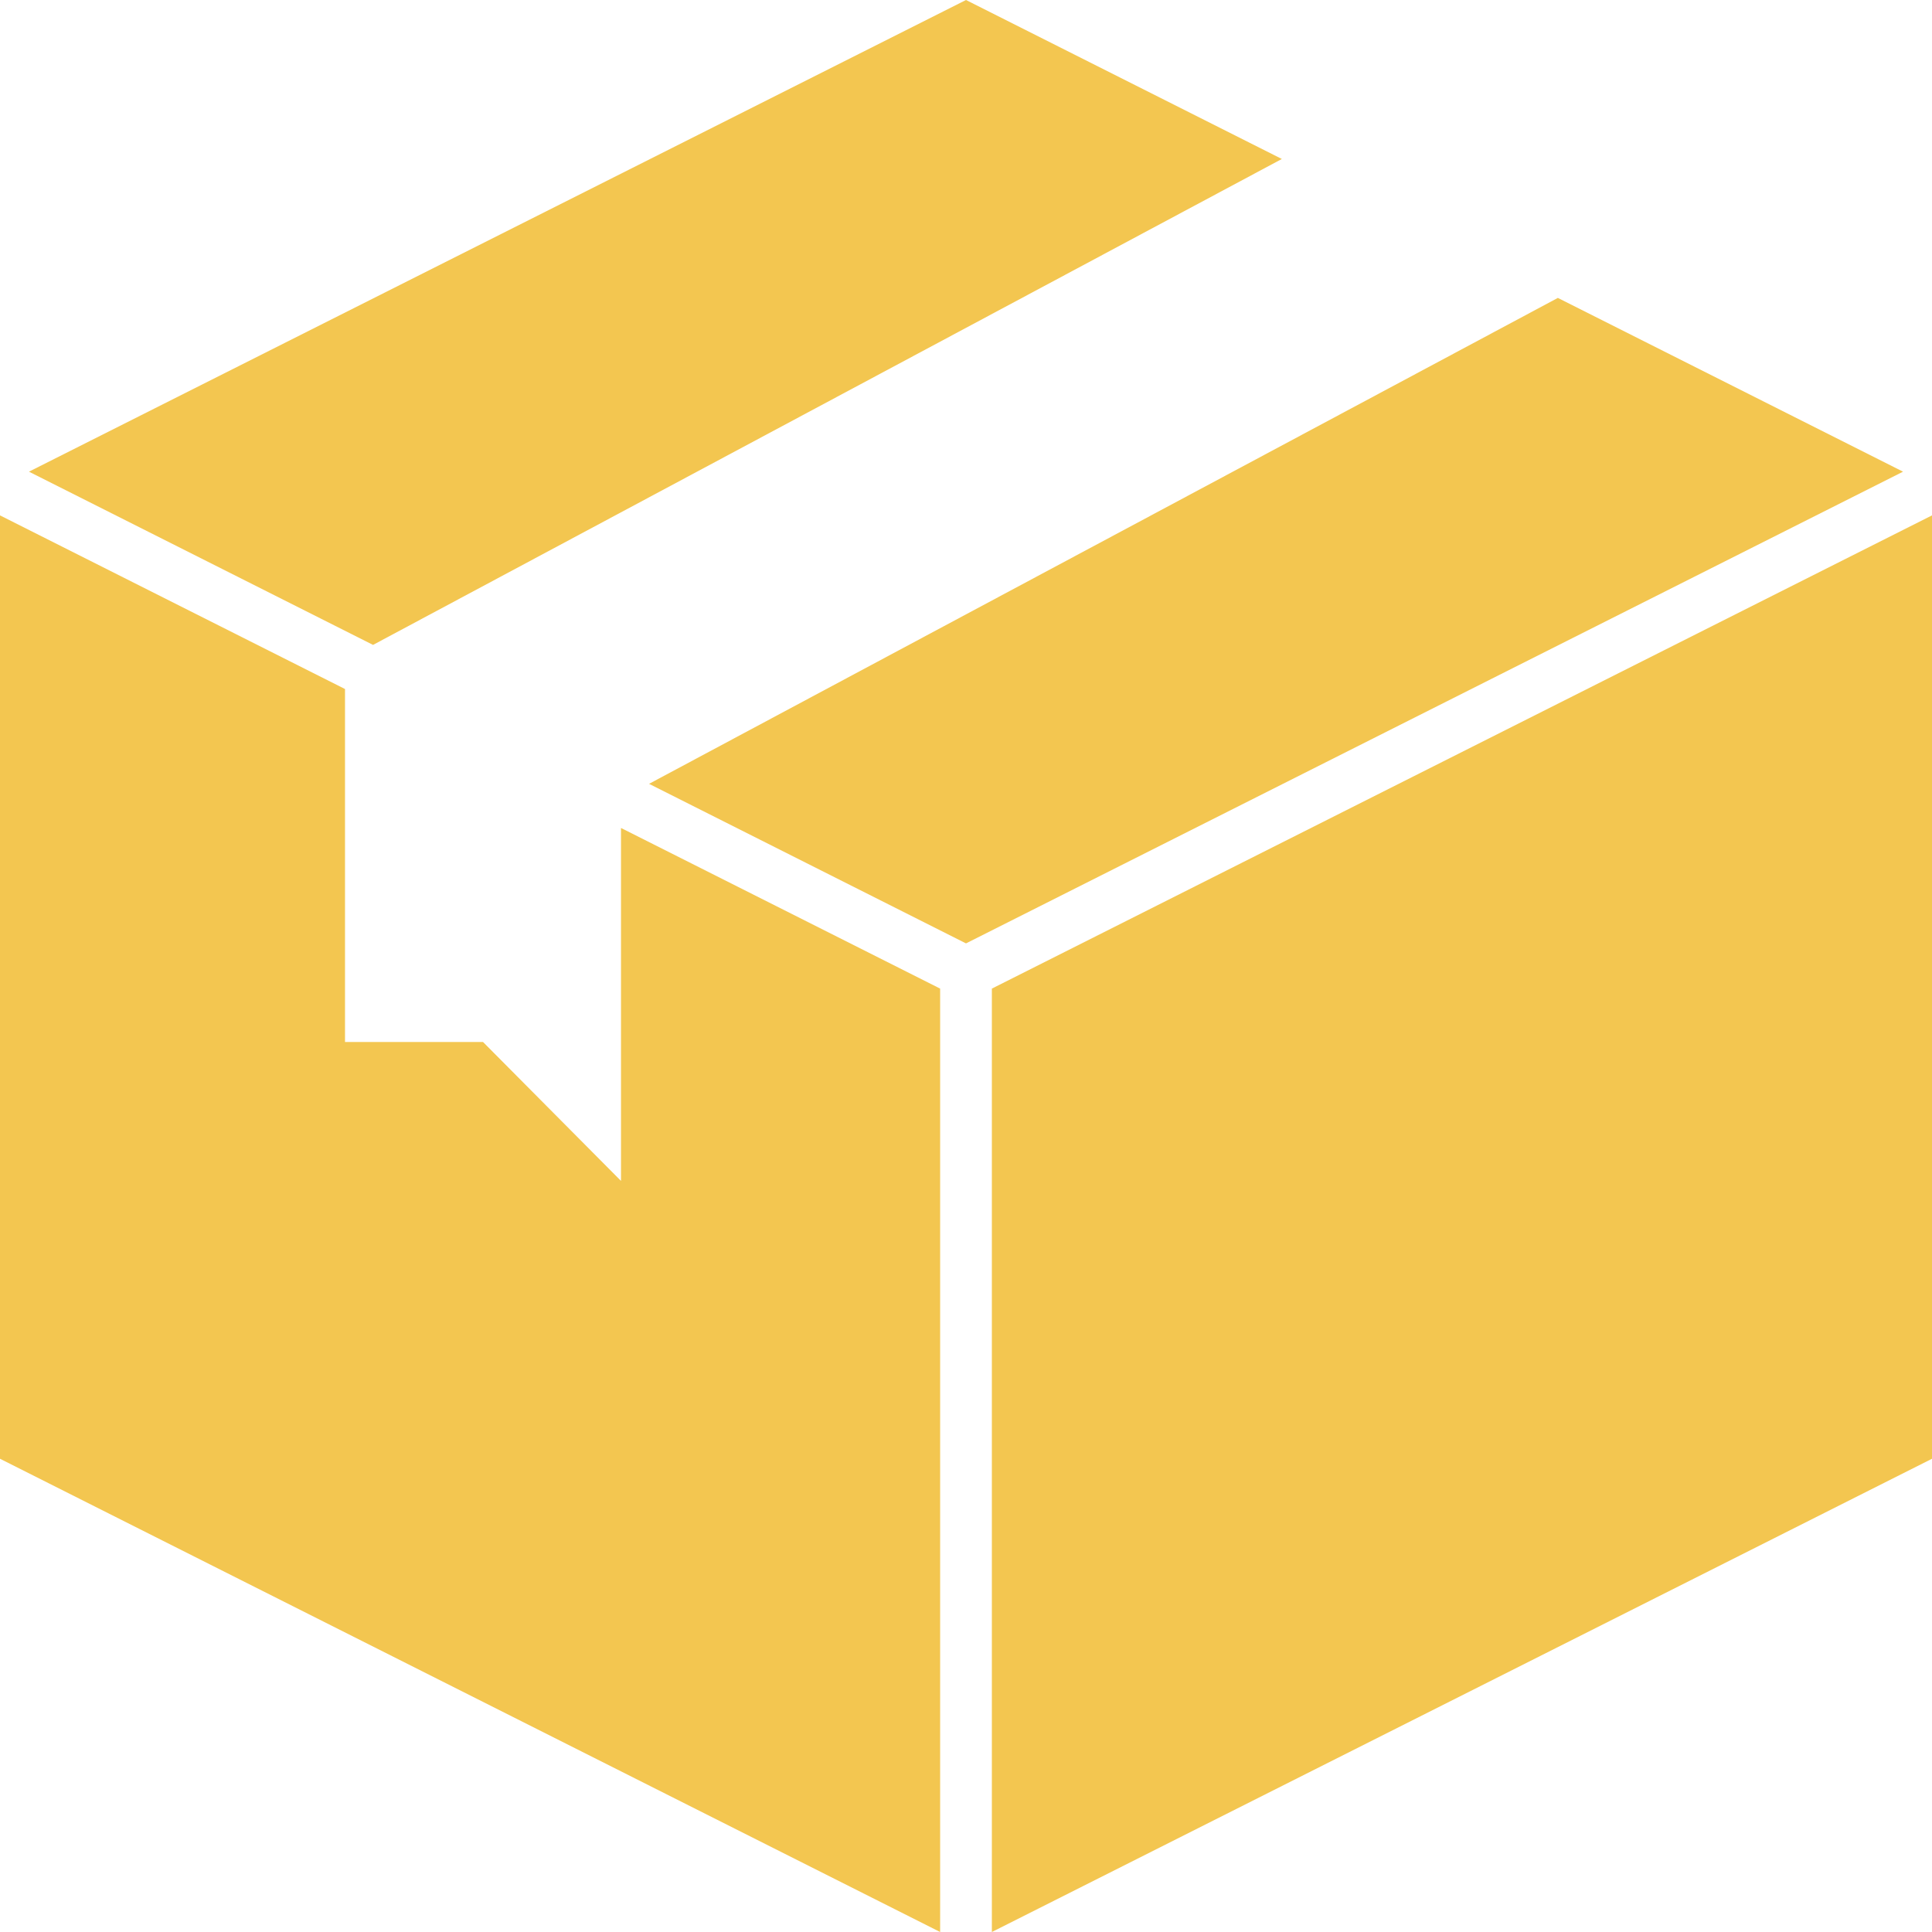 <svg width="80" height="80" viewBox="0 0 80 80" fill="none" xmlns="http://www.w3.org/2000/svg">
<path d="M15.447 26.704L53.078 6.583L40 0L1.199 19.531L15.447 26.704Z" fill="#F3C650"/>
<path d="M64.507 12.336L26.876 32.457L40 39.064L78.801 19.531L64.507 12.336Z" fill="#F3C650"/>
<path d="M38.929 40.936L25.714 34.284V48.899L20 43.146H14.286V28.531L0 21.341V60.404L38.929 80V40.936Z" fill="#F3C650"/>
<path d="M41.071 40.936V80L80 60.404V21.341L41.071 40.936Z" fill="#F3C650"/>
</svg>
